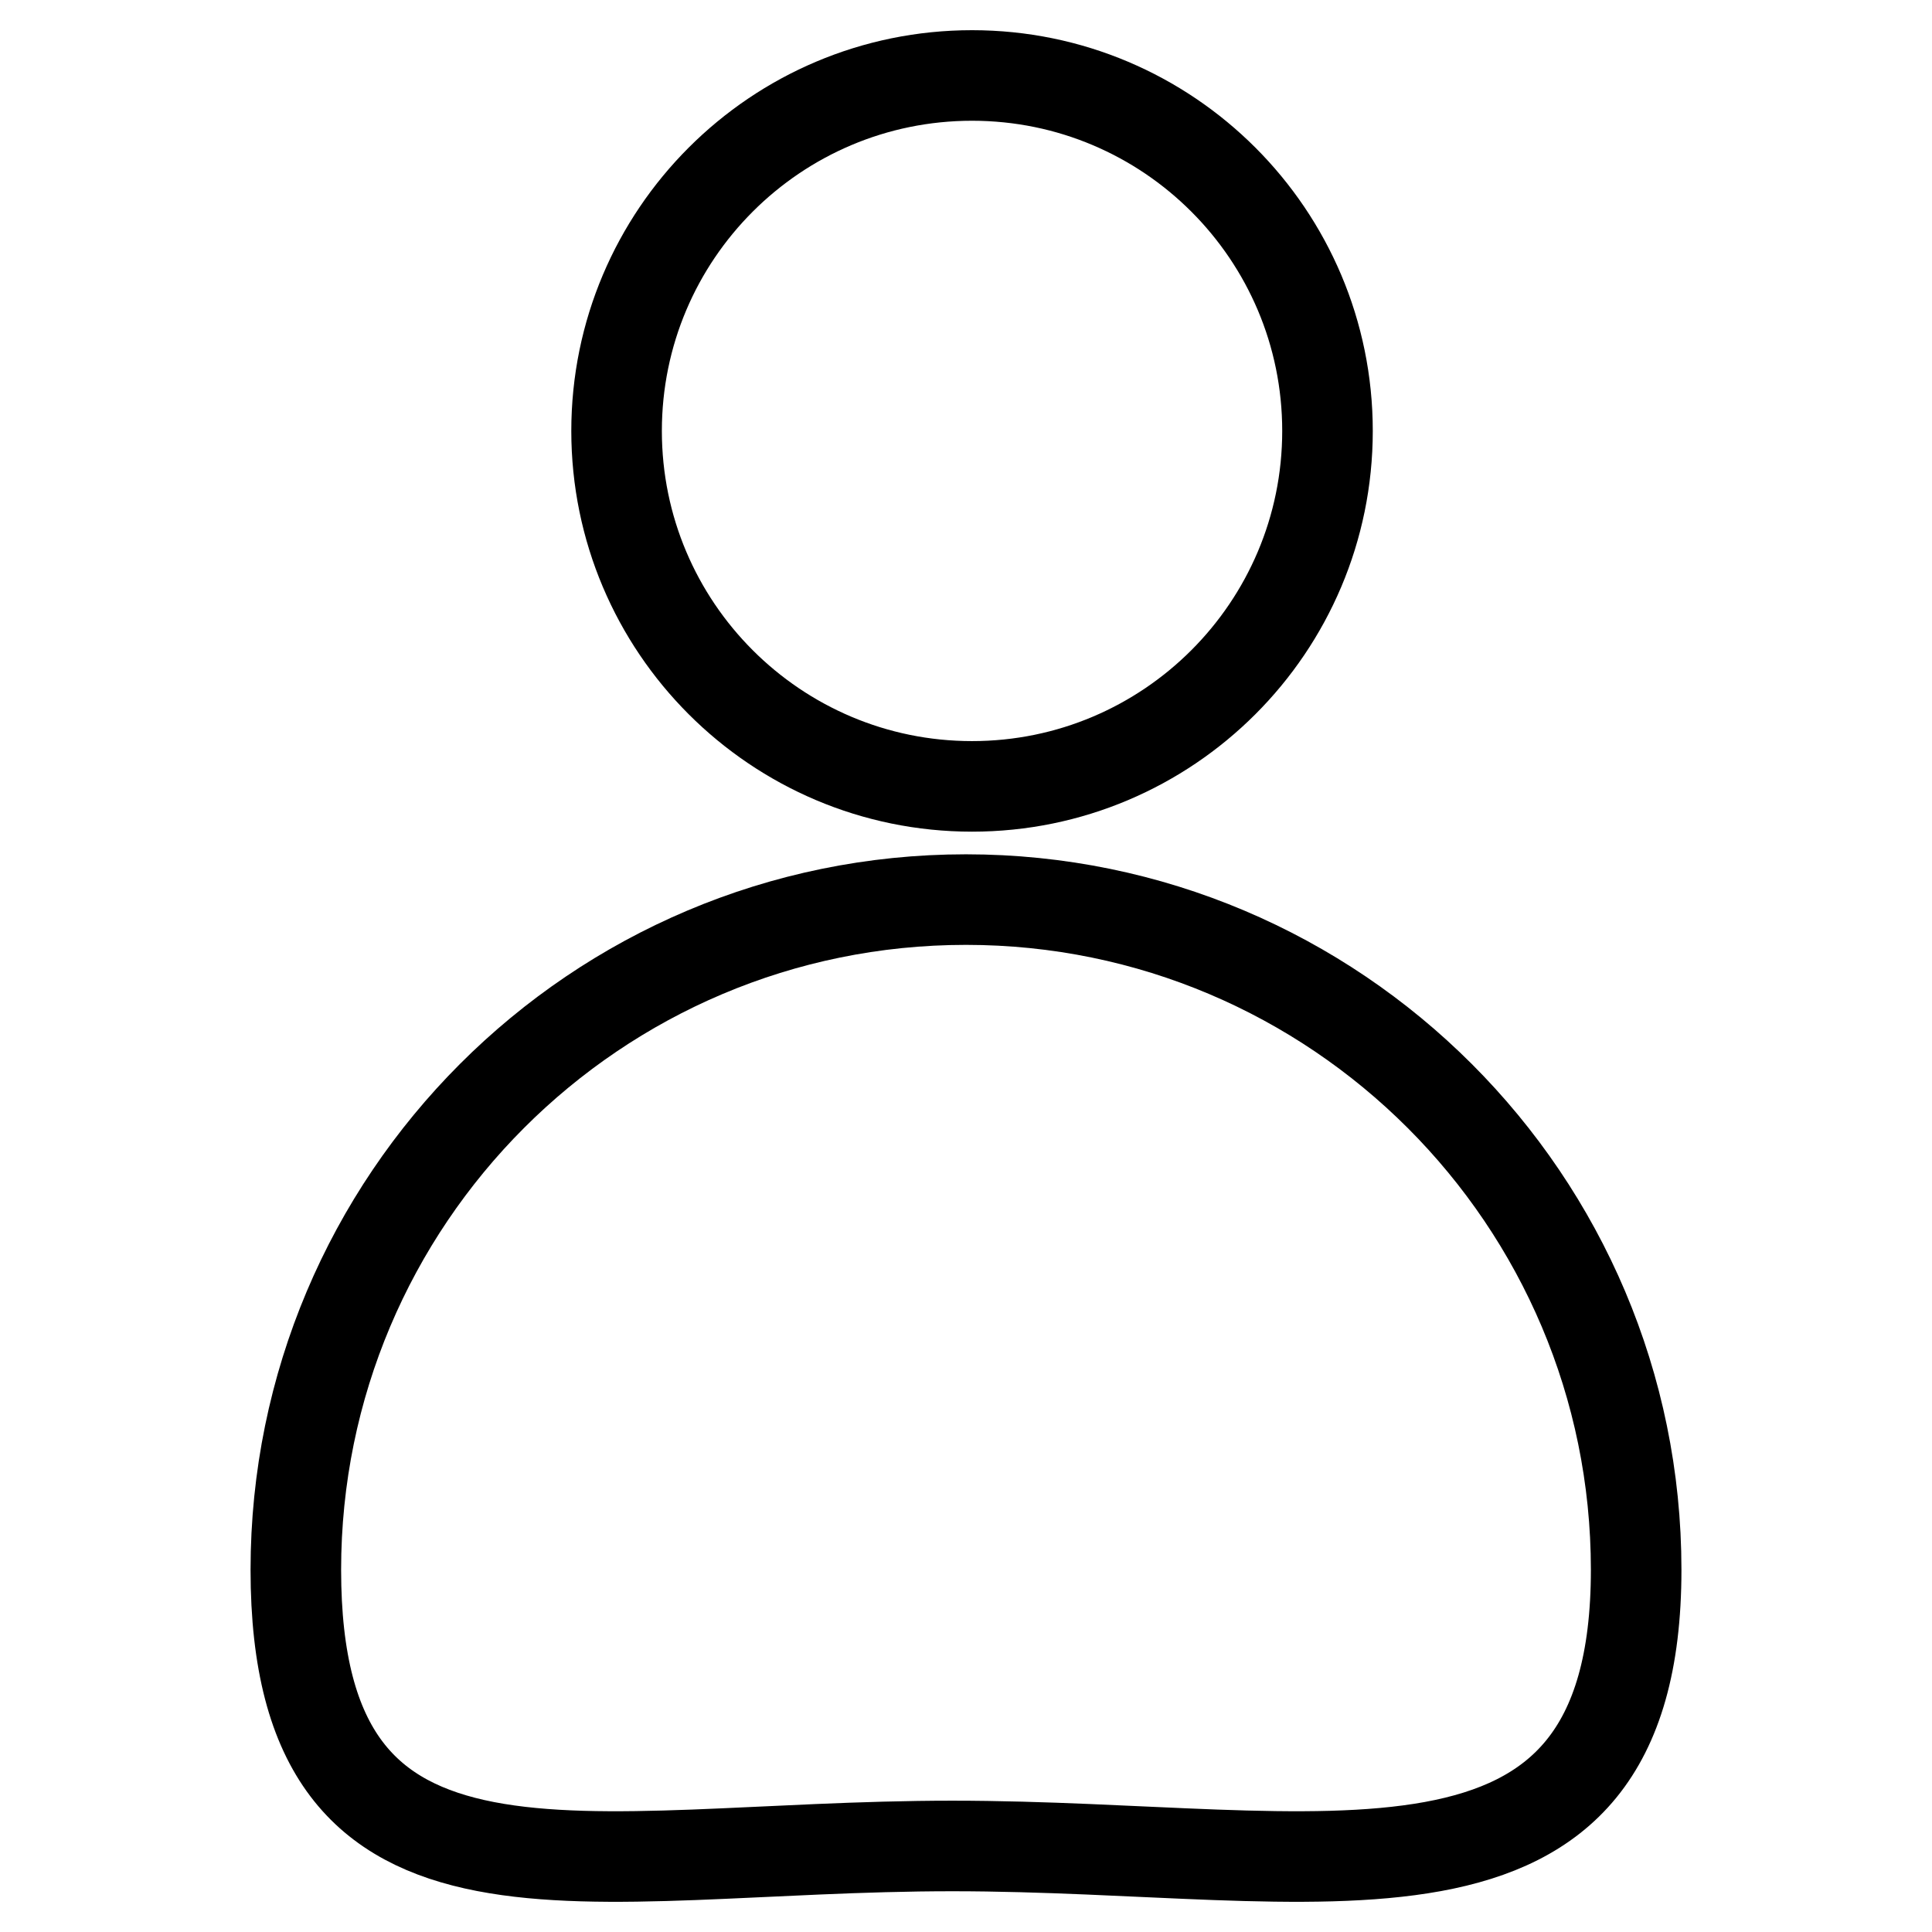 <?xml version="1.0" encoding="utf-8"?>
<!-- Svg Vector Icons : http://www.onlinewebfonts.com/icon -->
<!DOCTYPE svg PUBLIC "-//W3C//DTD SVG 1.1//EN" "http://www.w3.org/Graphics/SVG/1.1/DTD/svg11.dtd">
<svg version="1.1" xmlns="http://www.w3.org/2000/svg" xmlns:xlink="http://www.w3.org/1999/xlink" x="0px" y="0px" viewBox="0 0 256 256" enable-background="new 0 0 256 256" xml:space="preserve">
<g><g><path stroke-width="12" fill-opacity="0" stroke="#000000"  d="M81.7,57.1c0,26,21.1,47.1,47.1,47.1s47.1-21.1,47.1-47.1c0-26-21.1-47.1-47.1-47.1C102.8,10,81.7,31.1,81.7,57.1L81.7,57.1z"/><path stroke-width="12" fill-opacity="0" stroke="#000000"  d="M216.8,208c0,49-41.6,36.6-90.6,36.6S39.2,257,39.2,208c0-49,39.7-88.8,88.8-88.8C177,119.2,216.8,159,216.8,208z"/></g></g>
</svg>